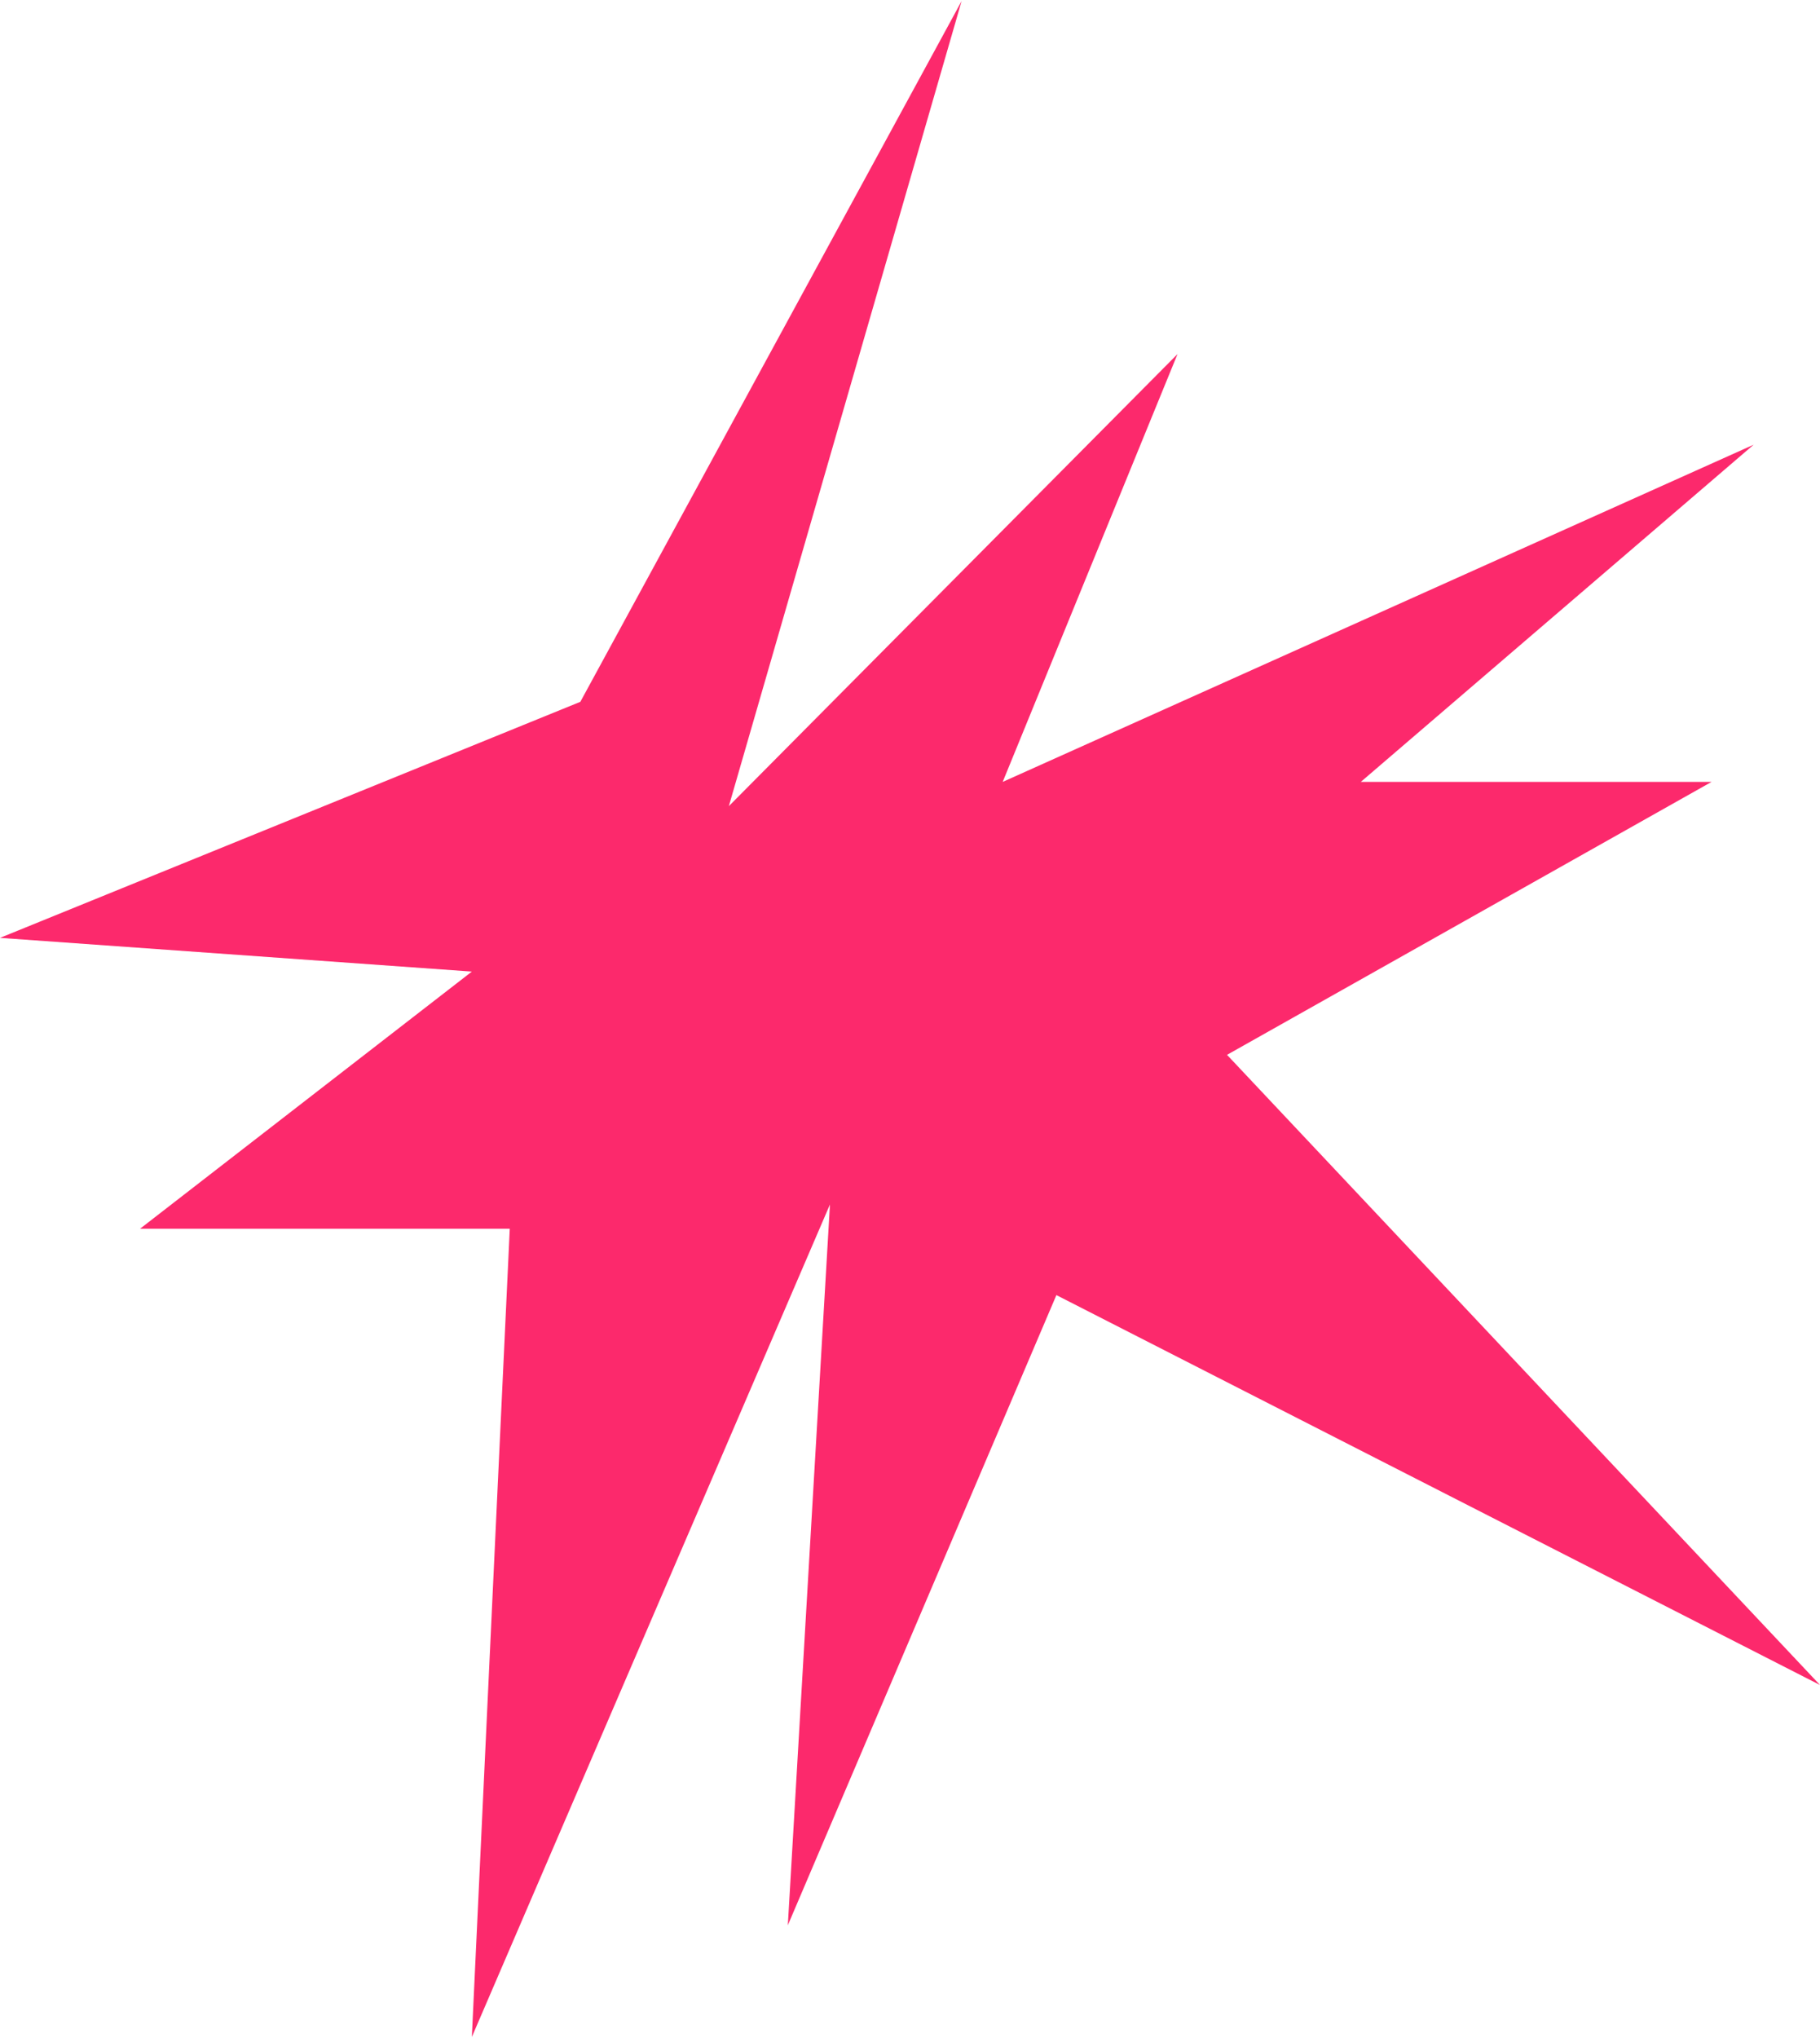 <?xml version="1.0" encoding="UTF-8"?> <svg xmlns="http://www.w3.org/2000/svg" width="864" height="967" viewBox="0 0 864 967" fill="none"><path d="M559 168L476 371L832.5 211L646 371H812.5L582.5 500.5L864 799.5L501.5 614.5L374 913.5L394 571.5L224 966.5L242 583H66.5L224 461L0 445L275.5 333L456.5 0.5L346 382.5L559 168Z" fill="#FC296C"></path></svg> 